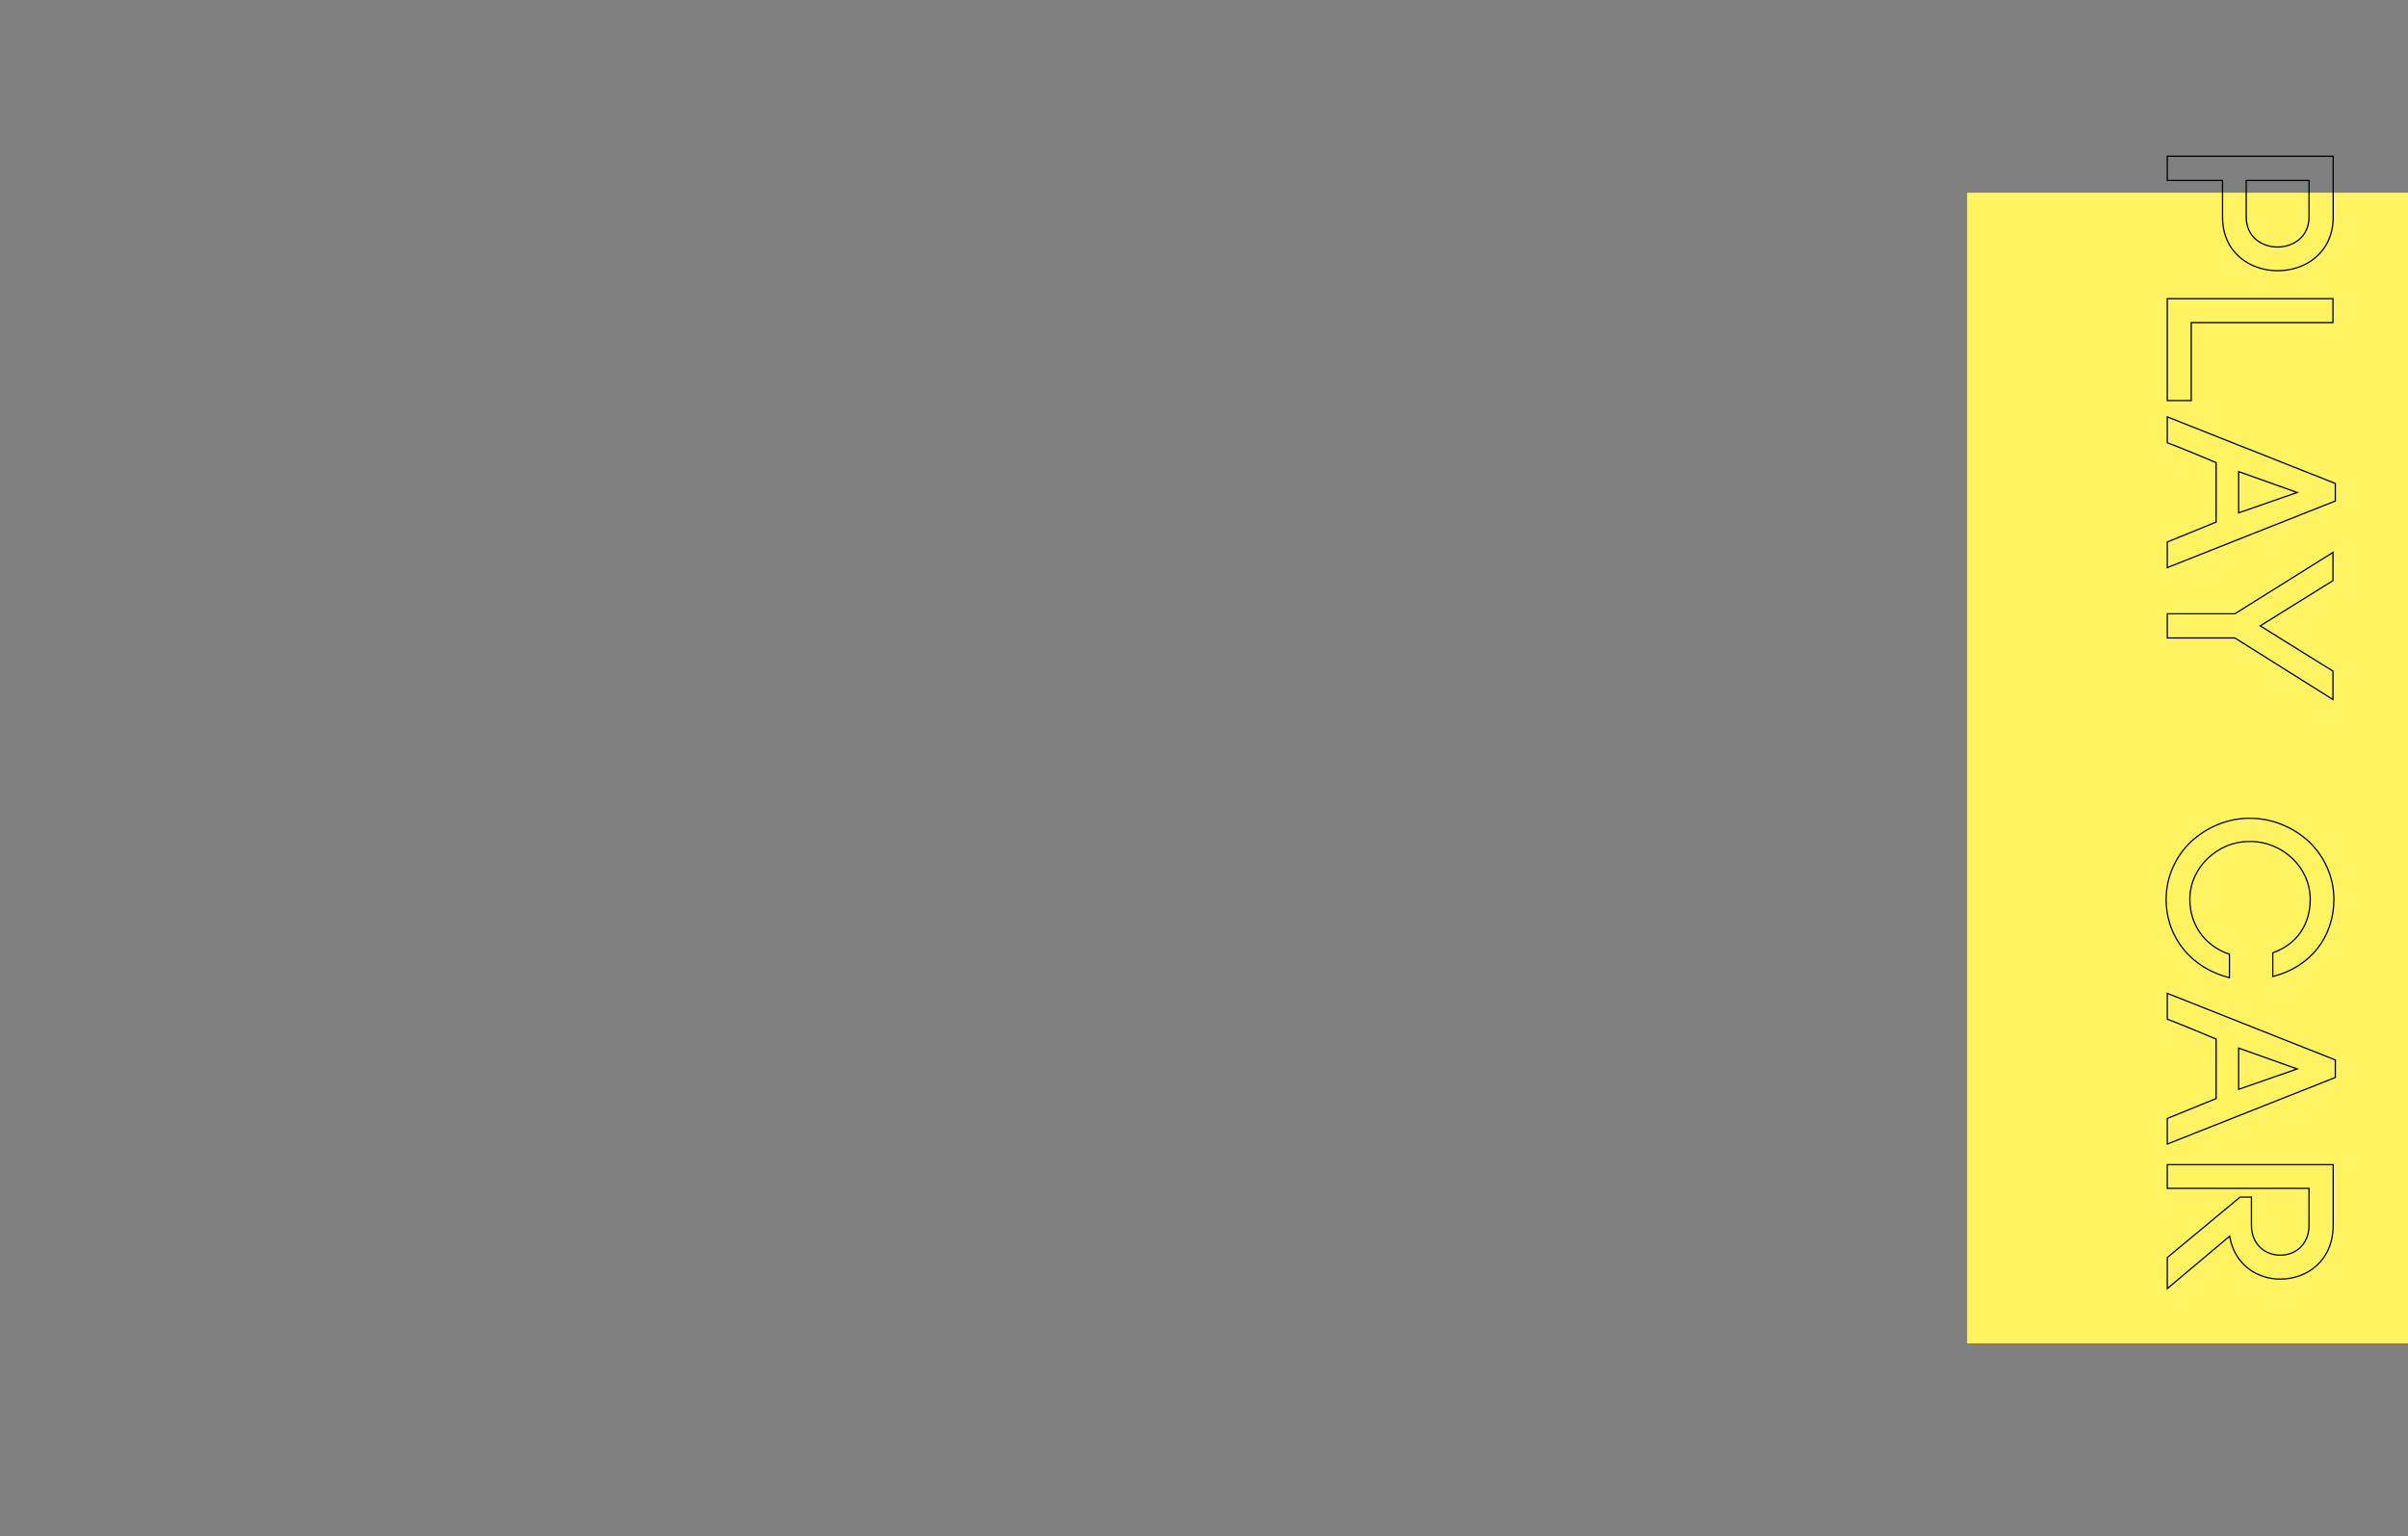 <?xml version="1.0" encoding="UTF-8"?>
<svg id="_圖層_1" data-name="圖層 1" xmlns="http://www.w3.org/2000/svg" viewBox="0 0 1920 1225">
  <rect x="0" y="0" width="1920" height="1225" fill="#808080" stroke="none"/>
  <defs>
    <style>
      .cls-1 {
        fill: none;
        stroke: #000;
      }

      .cls-2 {
        fill: #fff361;
      }
    </style>
  </defs>
  <rect class="cls-2" x="1568.47" y="153.69" width="351.53" height="917.61"/>
  <g>
    <path class="cls-1" d="M1860.36,173c0,28.53-22.11,42.9-44.22,42.9s-44.03-14.36-44.03-42.9v-29.1h-44.03v-19.27h132.28v48.38ZM1791.01,173c0,16.06,12.47,24,24.94,24s25.13-7.94,25.13-24v-29.1h-50.08v29.1Z"/>
    <path class="cls-1" d="M1747.17,257.27v62.17h-19.09v-81.25h132.09v19.09h-113Z"/>
    <path class="cls-1" d="M1767.01,416.37v-47.43c-12.09-5.1-27.97-11.72-38.93-15.87v-20.6l133.98,53.1v13.98l-133.98,53.1v-20.41l38.93-15.87ZM1784.97,376.12v32.88l46.67-16.25-46.67-16.63Z"/>
    <path class="cls-1" d="M1860.17,463.04l-58.01,36.09,58.01,36.09v22.68l-78.23-49.13h-53.86v-19.28h53.86l78.23-48.94v22.49Z"/>
    <path class="cls-1" d="M1841.28,671.46c11.91,11.53,19.65,27.78,19.65,45.73,0,30.23-18.9,54.04-48.75,61.6v-18.9c19.84-6.99,29.86-23.24,29.86-42.71,0-12.66-5.48-24.19-14.17-32.5s-20.41-13.61-34.01-13.61-24.94,5.29-33.64,13.61-14.17,19.84-14.17,32.5c0,20.03,11.53,37.04,31.56,43.84v18.71c-30.05-7.56-50.45-31.75-50.45-62.55,0-17.95,7.56-34.2,19.65-45.73,12.09-11.34,28.72-18.9,47.05-18.9s35.34,7.56,47.43,18.9Z"/>
    <path class="cls-1" d="M1767.01,876.1v-47.43c-12.09-5.1-27.97-11.72-38.93-15.87v-20.6l133.98,53.1v13.98l-133.98,53.1v-20.41l38.93-15.87ZM1784.97,835.85v32.88l46.67-16.25-46.67-16.63Z"/>
    <path class="cls-1" d="M1795.17,954.71v22.3c0,16.06,11.53,24,23.05,24s22.86-7.94,22.86-24v-29.29h-113v-18.9h132.28v48.19c0,28.72-21.16,43.08-42.14,43.08-18.71,0-36.47-11.53-40.44-34.2l-49.7,41.76v-24.75l58.01-48.19h9.07Z"/>
  </g>
</svg>